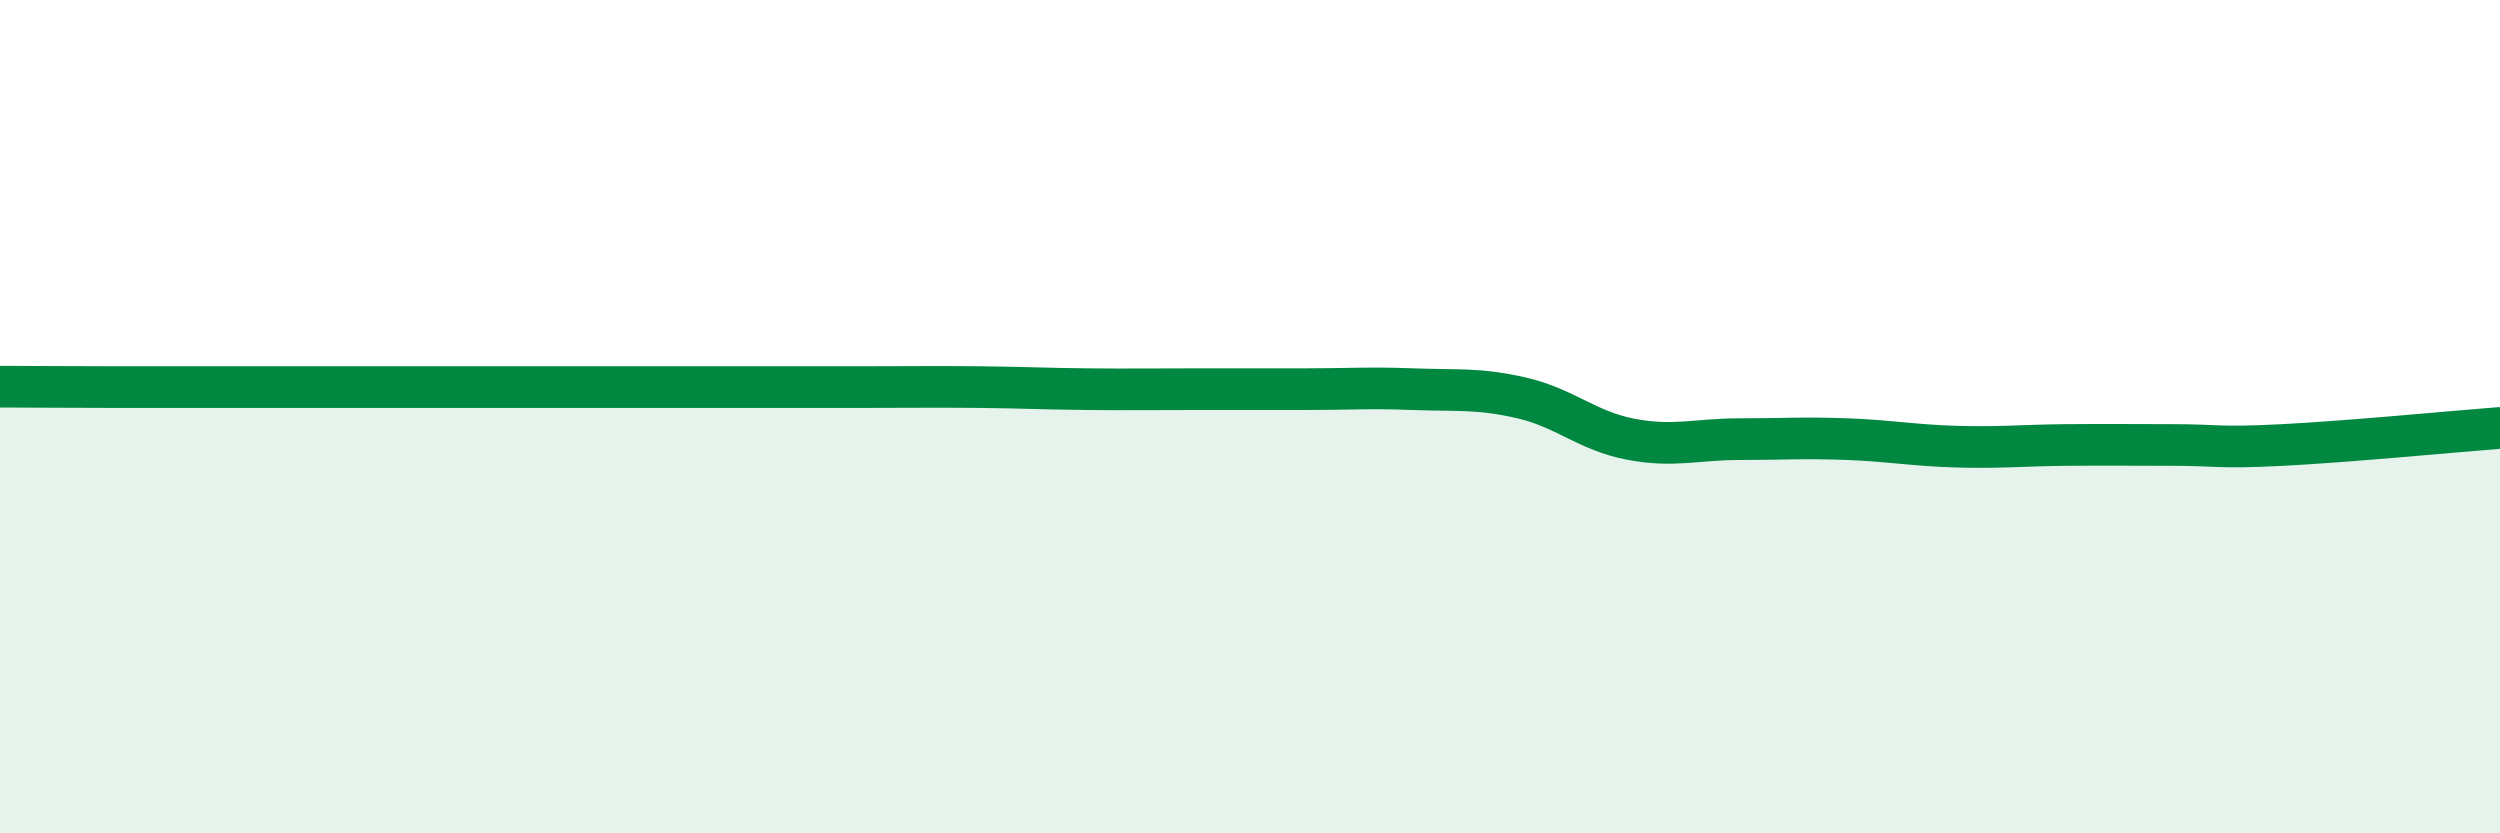 
    <svg width="60" height="20" viewBox="0 0 60 20" xmlns="http://www.w3.org/2000/svg">
      <path
        d="M 0,9.28 C 0.52,9.28 1.57,9.29 2.61,9.29 C 3.65,9.29 4.18,9.29 5.22,9.29 C 6.26,9.29 6.79,9.29 7.83,9.29 C 8.87,9.29 9.39,9.29 10.43,9.29 C 11.47,9.29 12,9.29 13.04,9.29 C 14.08,9.29 14.61,9.29 15.65,9.29 C 16.69,9.29 17.22,9.29 18.26,9.29 C 19.3,9.29 19.83,9.29 20.87,9.29 C 21.91,9.29 22.44,9.28 23.48,9.29 C 24.52,9.3 25.05,9.33 26.09,9.34 C 27.13,9.35 27.66,9.34 28.7,9.34 C 29.74,9.34 30.26,9.34 31.3,9.34 C 32.34,9.34 32.87,9.3 33.91,9.34 C 34.95,9.38 35.48,9.31 36.52,9.55 C 37.56,9.79 38.09,10.34 39.13,10.54 C 40.17,10.74 40.7,10.54 41.74,10.54 C 42.78,10.54 43.31,10.5 44.35,10.54 C 45.39,10.58 45.92,10.69 46.96,10.72 C 48,10.75 48.53,10.69 49.57,10.68 C 50.61,10.67 51.13,10.68 52.17,10.68 C 53.21,10.68 53.21,10.76 54.78,10.68 C 56.35,10.6 58.96,10.35 60,10.27L60 20L0 20Z"
        fill="#008740"
        opacity="0.1"
        stroke-linecap="round"
        stroke-linejoin="round"
      />
      <path
        d="M 0,9.28 C 0.52,9.28 1.57,9.29 2.61,9.29 C 3.65,9.29 4.18,9.29 5.22,9.29 C 6.26,9.29 6.79,9.29 7.83,9.29 C 8.87,9.29 9.39,9.29 10.43,9.29 C 11.47,9.29 12,9.29 13.04,9.29 C 14.08,9.29 14.61,9.29 15.65,9.29 C 16.69,9.29 17.22,9.29 18.26,9.29 C 19.3,9.29 19.83,9.29 20.87,9.29 C 21.91,9.29 22.44,9.28 23.48,9.29 C 24.52,9.3 25.05,9.33 26.09,9.34 C 27.13,9.35 27.66,9.34 28.7,9.34 C 29.74,9.34 30.26,9.34 31.3,9.34 C 32.34,9.34 32.87,9.3 33.91,9.34 C 34.95,9.38 35.48,9.31 36.52,9.55 C 37.56,9.79 38.09,10.34 39.13,10.54 C 40.17,10.74 40.7,10.54 41.74,10.54 C 42.78,10.54 43.31,10.5 44.35,10.54 C 45.39,10.58 45.92,10.69 46.96,10.72 C 48,10.75 48.53,10.69 49.57,10.68 C 50.61,10.67 51.13,10.68 52.17,10.68 C 53.21,10.68 53.21,10.76 54.78,10.68 C 56.35,10.6 58.96,10.35 60,10.27"
        stroke="#008740"
        stroke-width="1"
        fill="none"
        stroke-linecap="round"
        stroke-linejoin="round"
      />
    </svg>
  